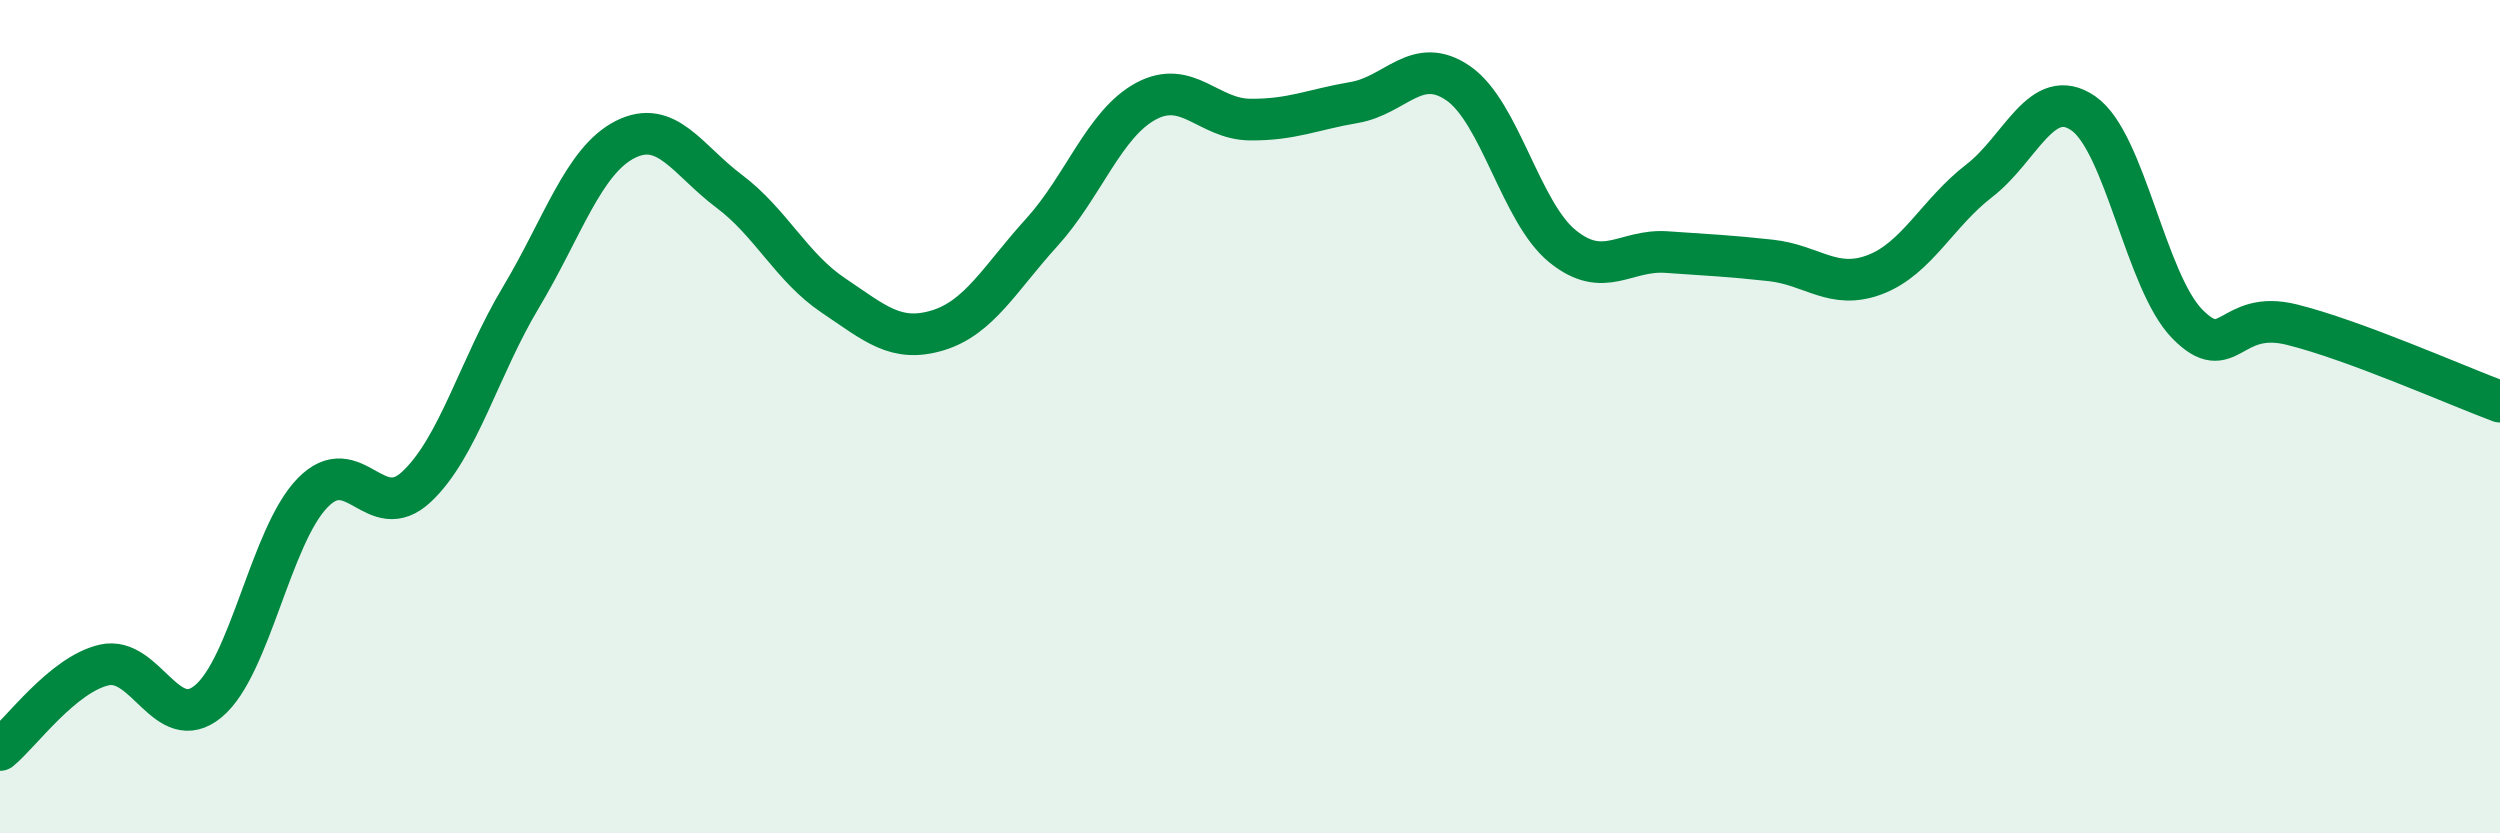
    <svg width="60" height="20" viewBox="0 0 60 20" xmlns="http://www.w3.org/2000/svg">
      <path
        d="M 0,18 C 0.5,17.59 1.5,16.19 2.5,15.96 C 3.5,15.73 4,17.66 5,16.83 C 6,16 6.5,12.86 7.5,11.83 C 8.5,10.8 9,12.62 10,11.68 C 11,10.74 11.5,8.81 12.5,7.14 C 13.5,5.47 14,3.86 15,3.35 C 16,2.84 16.5,3.84 17.5,4.59 C 18.5,5.34 19,6.42 20,7.09 C 21,7.76 21.5,8.23 22.5,7.93 C 23.5,7.63 24,6.68 25,5.58 C 26,4.48 26.5,2.97 27.5,2.43 C 28.5,1.89 29,2.86 30,2.87 C 31,2.88 31.5,2.63 32.5,2.46 C 33.5,2.29 34,1.31 35,2 C 36,2.69 36.5,5.1 37.5,5.91 C 38.5,6.72 39,5.98 40,6.05 C 41,6.12 41.5,6.14 42.5,6.25 C 43.5,6.36 44,6.97 45,6.59 C 46,6.21 46.5,5.11 47.5,4.34 C 48.5,3.57 49,2.03 50,2.72 C 51,3.41 51.5,6.77 52.5,7.78 C 53.5,8.79 53.5,7.42 55,7.79 C 56.5,8.16 59,9.27 60,9.64L60 20L0 20Z"
        fill="#008740"
        opacity="0.1"
        stroke-linecap="round"
        stroke-linejoin="round"
      />
      <path
        d="M 0,18 C 0.5,17.59 1.5,16.19 2.5,15.96 C 3.5,15.73 4,17.66 5,16.83 C 6,16 6.5,12.86 7.5,11.83 C 8.5,10.8 9,12.62 10,11.68 C 11,10.74 11.5,8.81 12.5,7.14 C 13.5,5.47 14,3.86 15,3.35 C 16,2.84 16.5,3.84 17.5,4.59 C 18.5,5.34 19,6.42 20,7.09 C 21,7.76 21.5,8.23 22.5,7.93 C 23.5,7.63 24,6.68 25,5.58 C 26,4.48 26.5,2.97 27.5,2.43 C 28.5,1.89 29,2.86 30,2.87 C 31,2.88 31.5,2.63 32.5,2.46 C 33.5,2.29 34,1.31 35,2 C 36,2.69 36.5,5.1 37.5,5.91 C 38.5,6.72 39,5.98 40,6.05 C 41,6.12 41.5,6.14 42.5,6.25 C 43.5,6.36 44,6.97 45,6.59 C 46,6.21 46.5,5.11 47.5,4.34 C 48.5,3.57 49,2.03 50,2.72 C 51,3.41 51.5,6.77 52.5,7.78 C 53.5,8.79 53.5,7.42 55,7.79 C 56.5,8.16 59,9.27 60,9.64"
        stroke="#008740"
        stroke-width="1"
        fill="none"
        stroke-linecap="round"
        stroke-linejoin="round"
      />
    </svg>
  